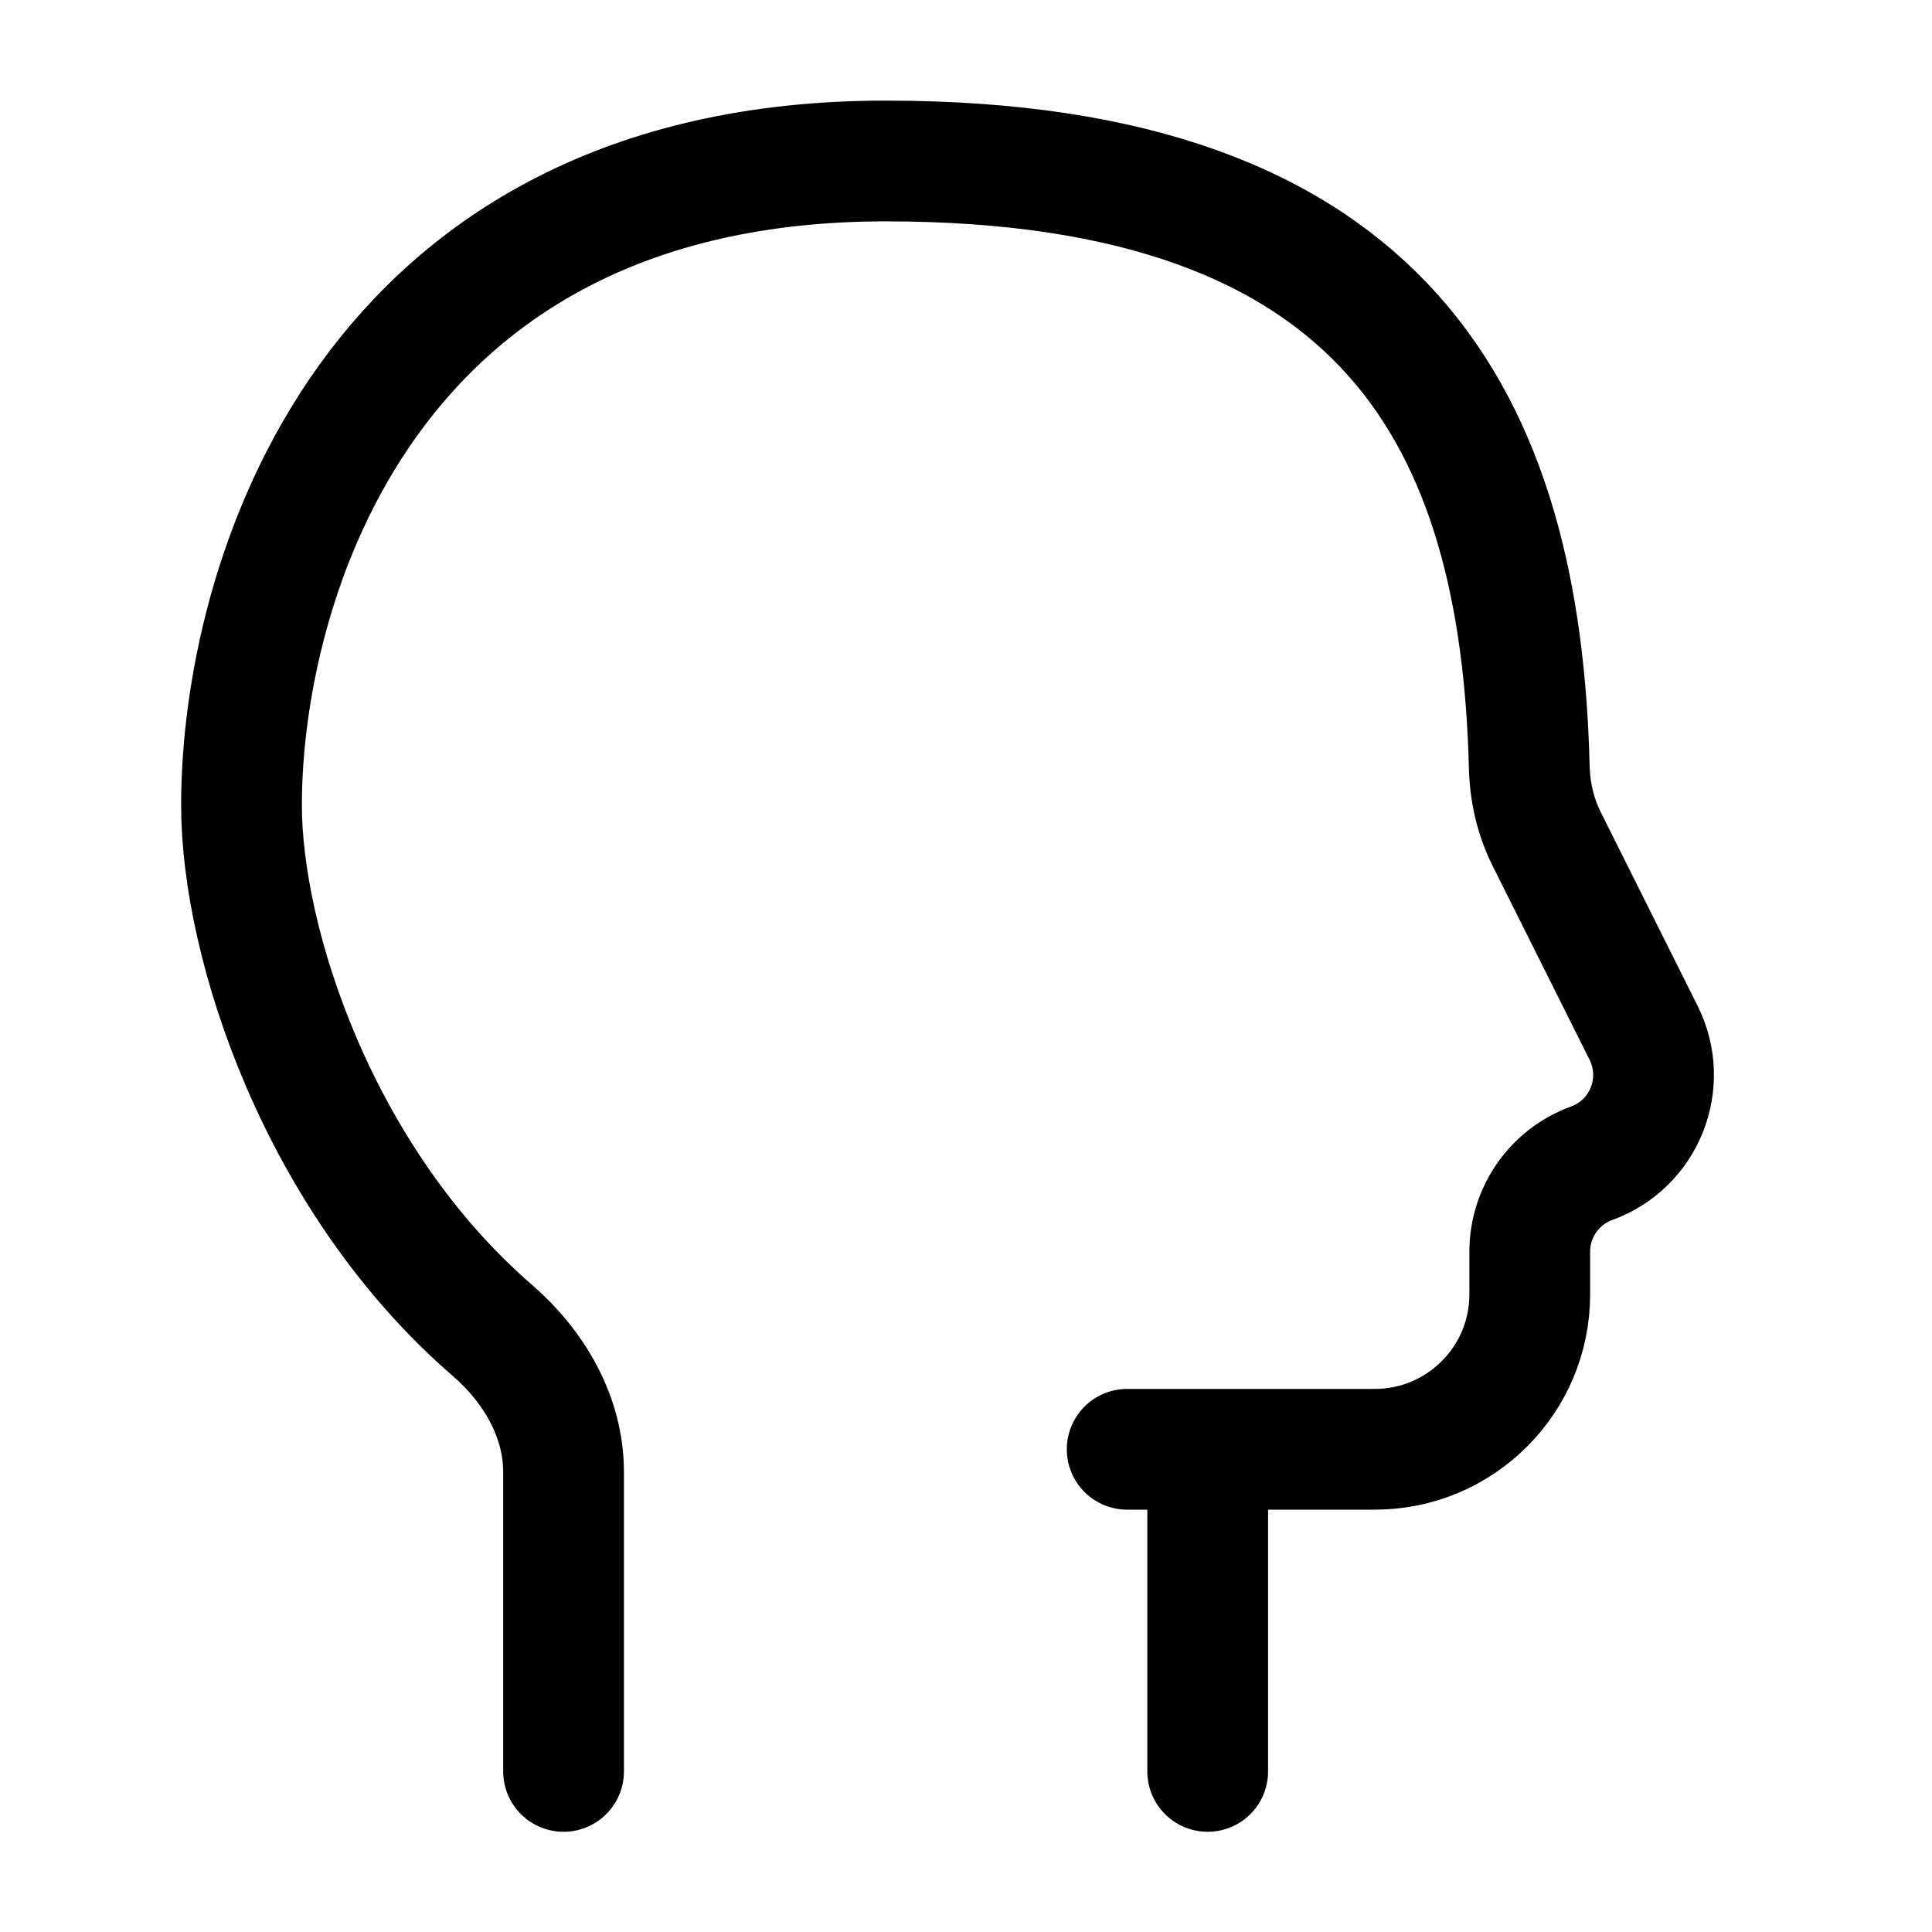 <svg width="40" height="40" viewBox="0 0 40 40" fill="none" xmlns="http://www.w3.org/2000/svg">
<path d="M25.004 36.675V30.006M25.004 30.006H28.463C30.235 30.006 31.672 28.57 31.672 26.798V25.914C31.672 25.095 32.184 24.364 32.953 24.084C34.047 23.687 34.549 22.425 34.029 21.384L32.024 17.374C31.792 16.911 31.675 16.4 31.662 15.882C31.483 8.764 28.757 3.333 18.336 3.333C7.534 3.333 5 12.123 5 16.67C5 19.53 6.594 24.428 10.195 27.545C11.059 28.294 11.668 29.334 11.668 30.478V36.675M25.004 30.006H23.337" stroke="black" stroke-width="2.5" stroke-linecap="round" stroke-linejoin="round"/>
</svg>
